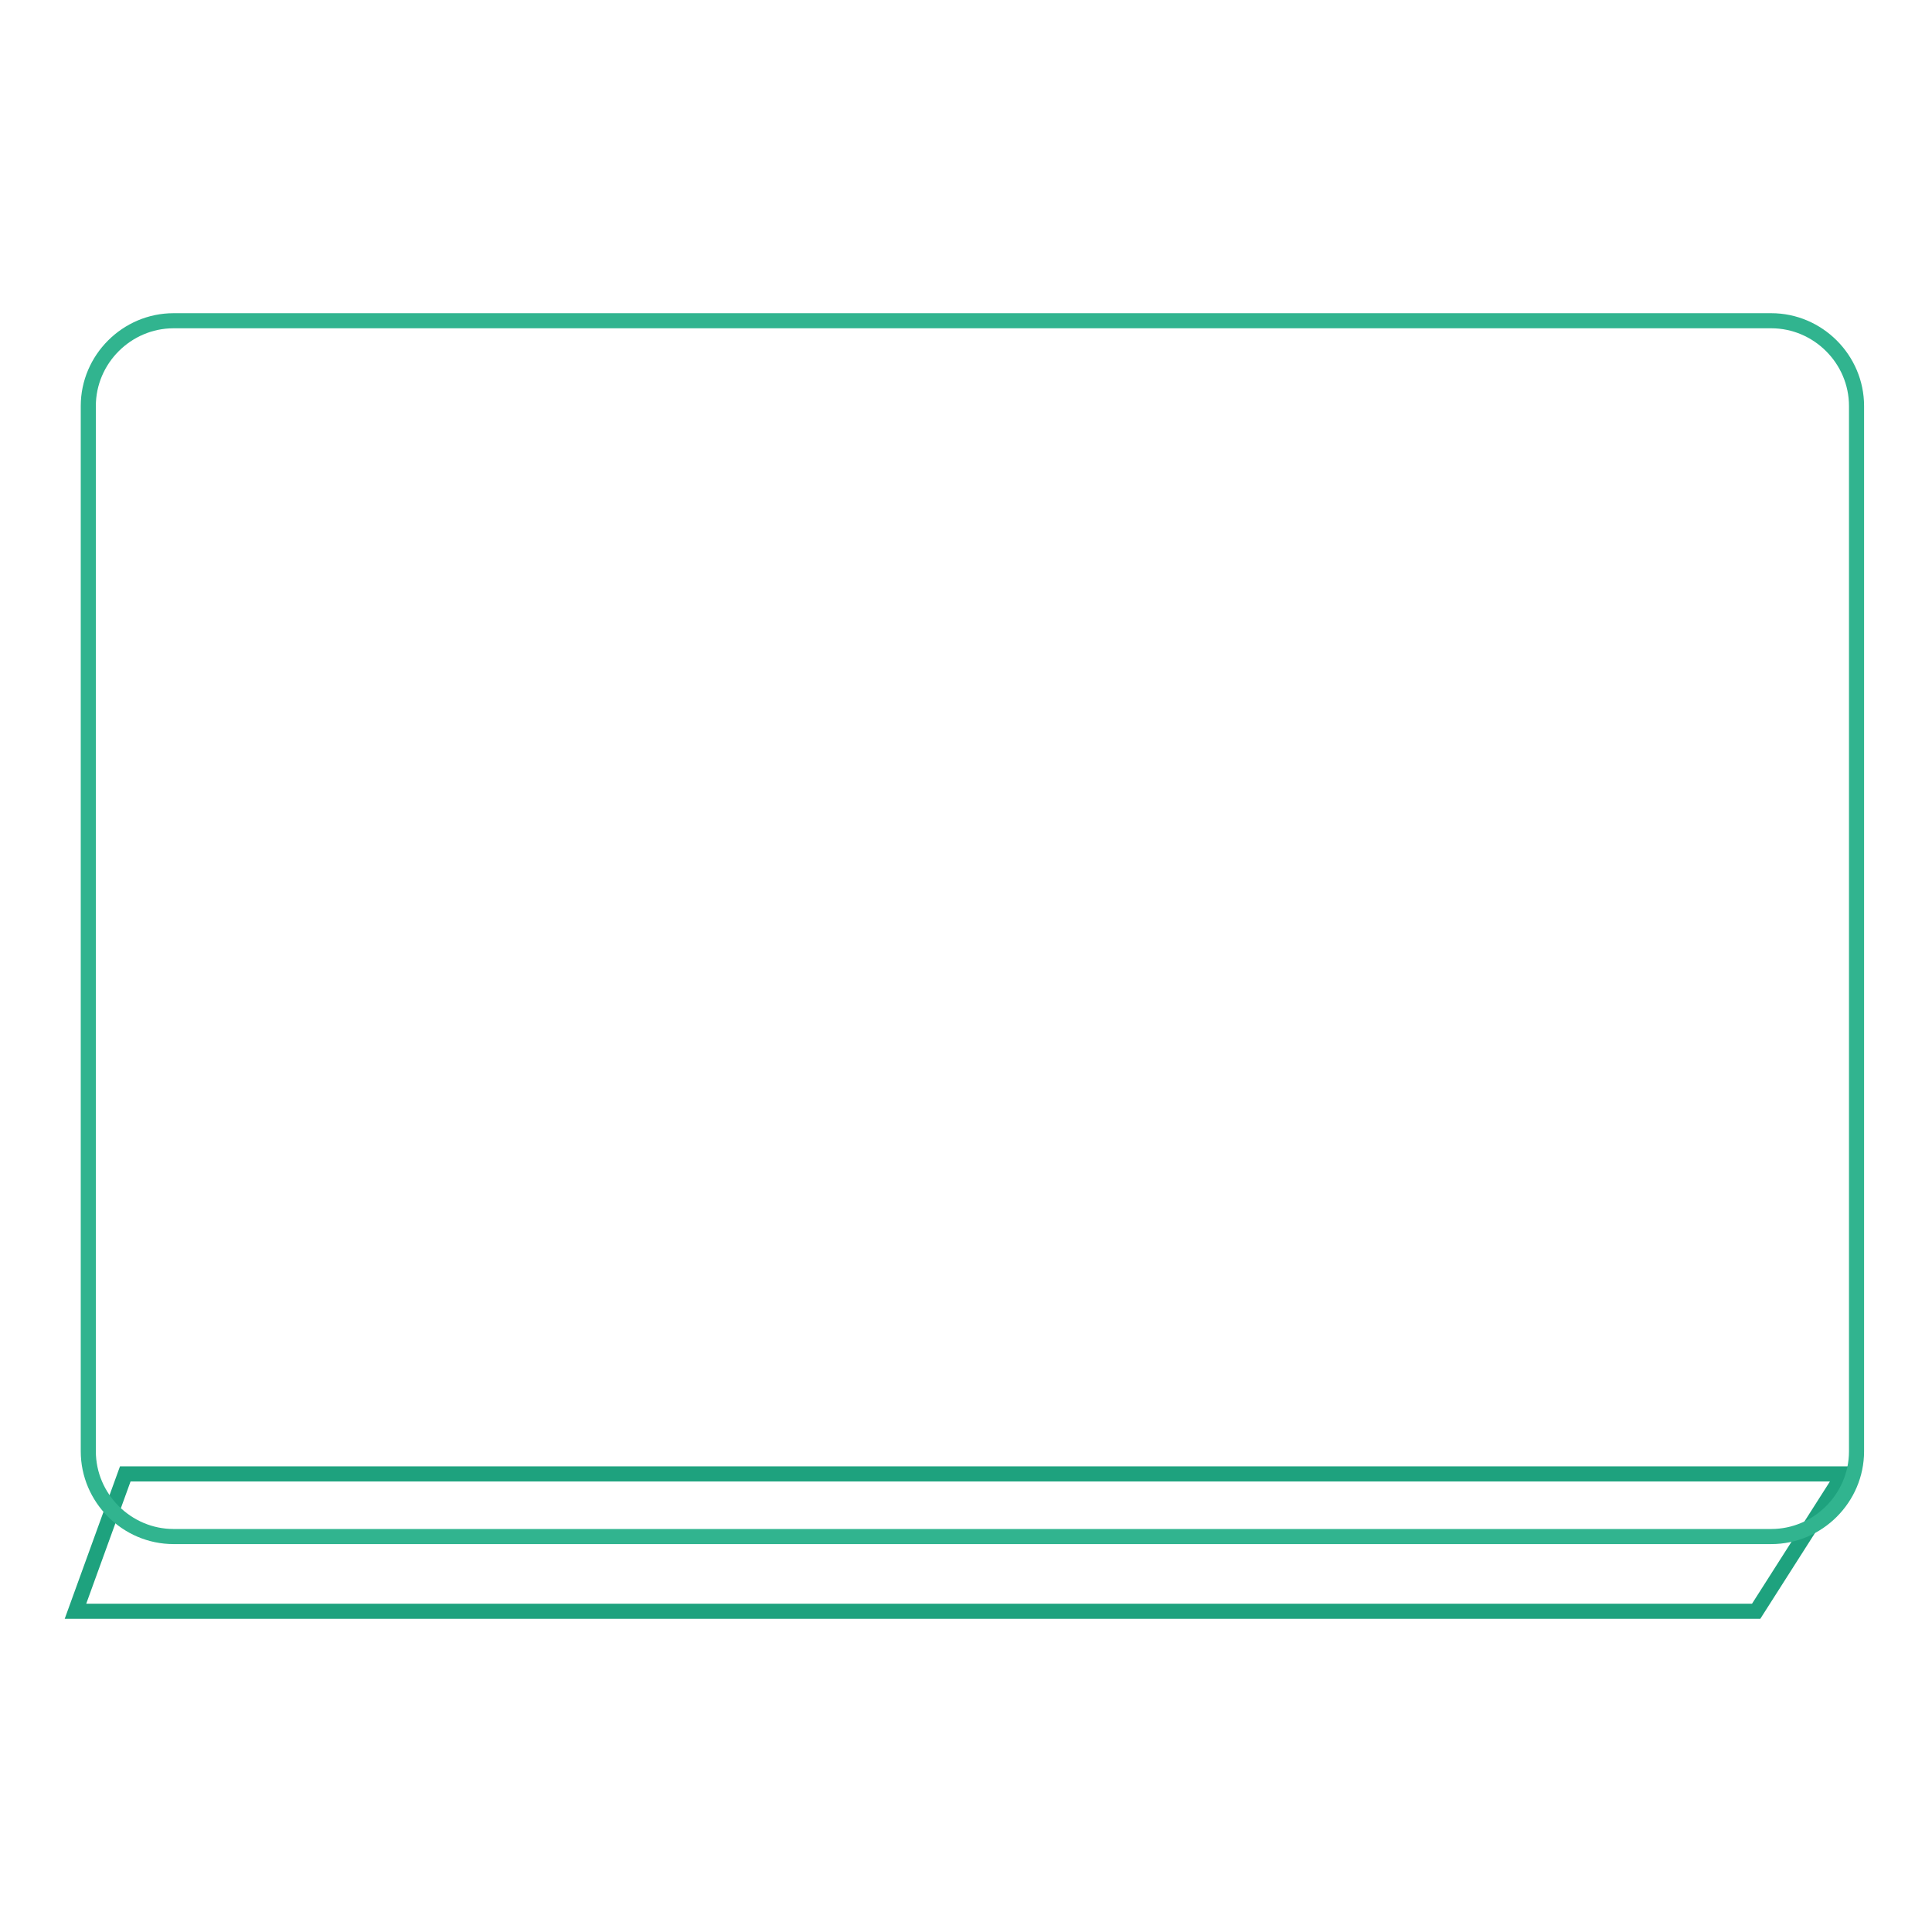 <?xml version="1.0" encoding="utf-8"?>
<!-- Svg Vector Icons : http://www.onlinewebfonts.com/icon -->
<!DOCTYPE svg PUBLIC "-//W3C//DTD SVG 1.1//EN" "http://www.w3.org/Graphics/SVG/1.1/DTD/svg11.dtd">
<svg version="1.1" xmlns="http://www.w3.org/2000/svg" xmlns:xlink="http://www.w3.org/1999/xlink" x="0px" y="0px" viewBox="0 0 256 256" enable-background="new 0 0 256 256" xml:space="preserve">
<g> <path stroke-width="2" fill-opacity="0" stroke="#1ea27e"  d="M16.6,195.3h227.7l-11.6,18.2H10L16.6,195.3z"/> <path stroke-width="2" fill-opacity="0" stroke="#31b48f"  d="M23,42.5h211.7c6.2,0,11.3,5.1,11.3,11.3v138.5c0,6.2-5.1,11.3-11.3,11.3H23c-6.2,0-11.3-5.1-11.3-11.3 V53.8C11.7,47.6,16.8,42.5,23,42.5z"/></g>
</svg>